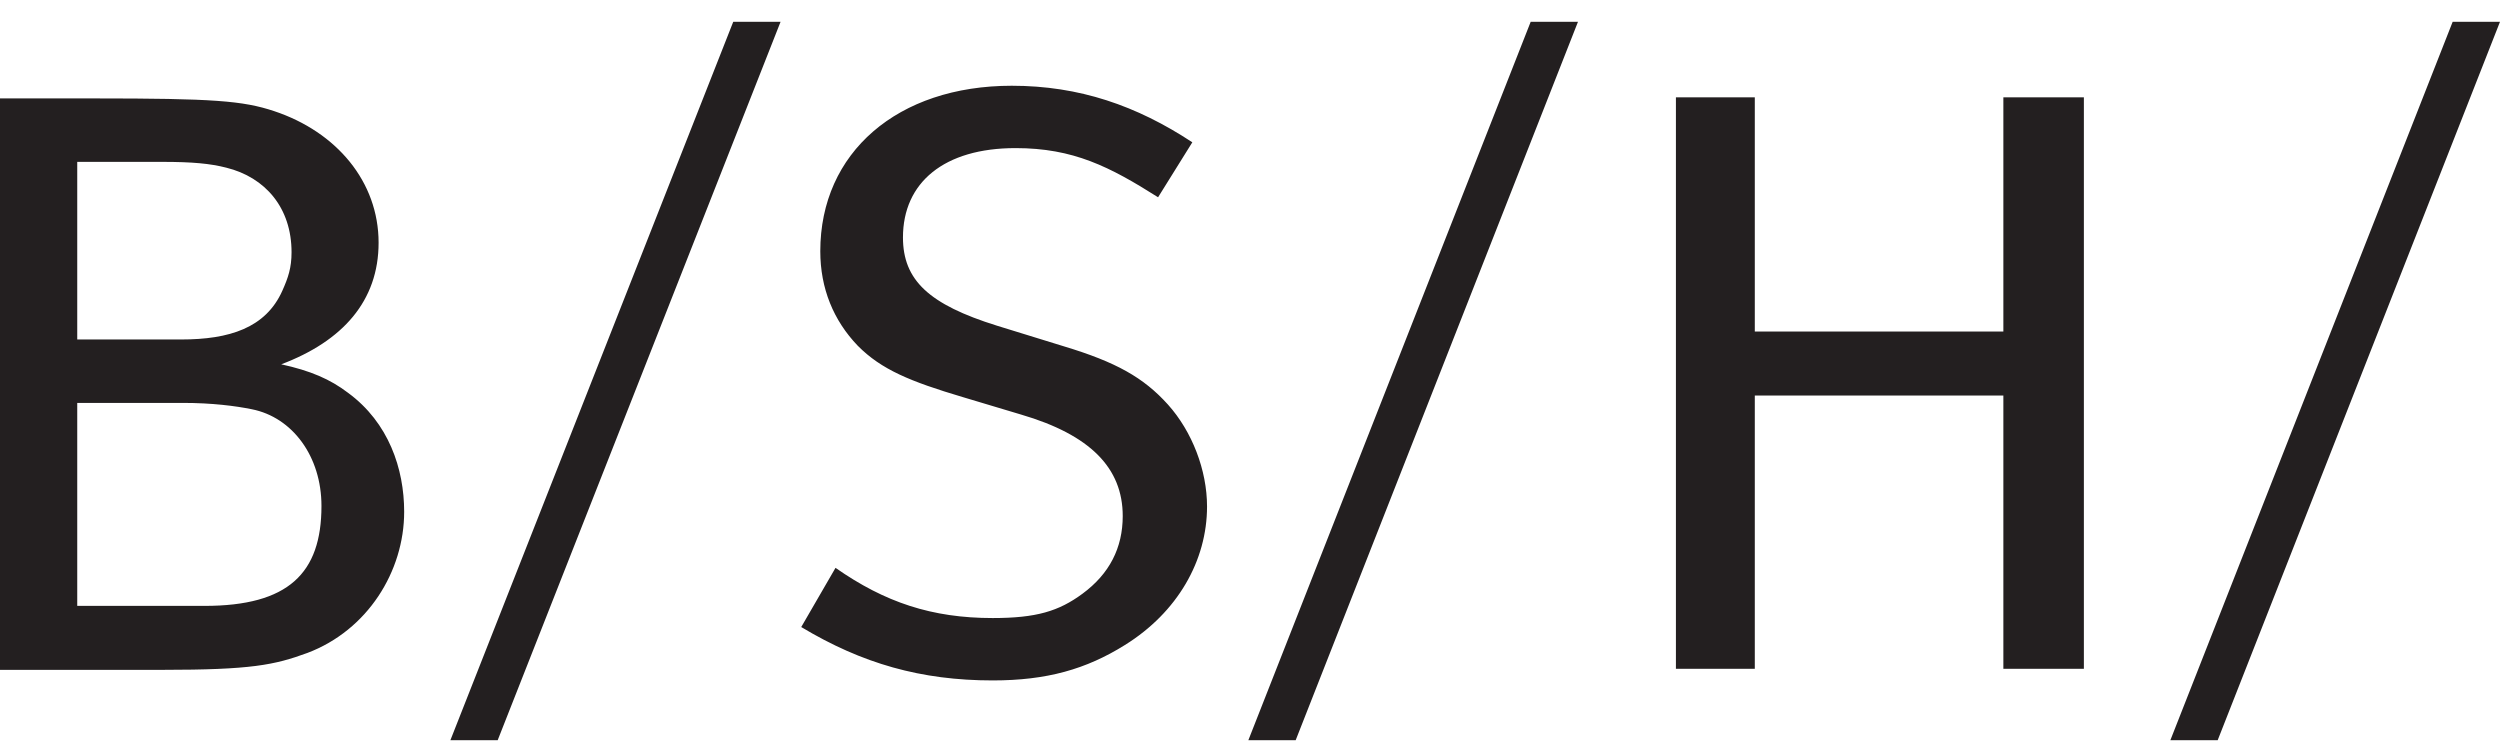 <svg width="87" height="26" viewBox="0 0 87 26" fill="none" xmlns="http://www.w3.org/2000/svg">
<path fill-rule="evenodd" clip-rule="evenodd" d="M25.517 0.758L15.674 25.758H17.32L27.164 0.758H25.517ZM53.268 0.758L43.443 25.758H45.09L54.914 0.758H53.268ZM85.353 0.758L75.529 25.758H77.176L87 0.758H85.353ZM35.209 2.984C31.234 2.984 28.546 5.308 28.546 8.742C28.546 10.032 29.003 11.151 29.852 12.034C30.673 12.862 31.677 13.275 33.505 13.819L35.531 14.426C37.948 15.134 39.071 16.292 39.071 17.958C39.071 19.065 38.609 19.971 37.67 20.662C36.844 21.271 36.062 21.508 34.546 21.508C32.428 21.508 30.794 20.962 29.076 19.761L27.883 21.821C30.003 23.093 32.052 23.679 34.546 23.679C36.424 23.679 37.796 23.291 39.146 22.447C40.979 21.308 42.005 19.507 42.005 17.627C42.005 16.366 41.488 15.017 40.642 14.076C39.794 13.136 38.836 12.6 37.026 12.053L34.698 11.335C32.327 10.596 31.423 9.75 31.423 8.263C31.423 6.35 32.856 5.154 35.341 5.154C37.355 5.154 38.618 5.8 40.301 6.865L41.493 4.952C39.559 3.678 37.562 2.984 35.209 2.984ZM58.322 3.388V23.274H61.067V13.764H69.717V23.274H72.519V3.388H69.717V11.538H61.067V3.388H58.322ZM0 3.425V23.311H5.641C8.745 23.311 9.551 23.143 10.695 22.723C12.788 21.934 14.065 19.887 14.065 17.811C14.065 16.31 13.525 14.708 12.115 13.672C11.486 13.193 10.806 12.902 9.787 12.678C11.925 11.871 13.175 10.472 13.175 8.447C13.175 6.325 11.715 4.591 9.54 3.867C8.453 3.505 7.417 3.425 3.294 3.425H0ZM2.688 5.633H5.641C6.7 5.633 7.316 5.692 7.875 5.835C9.236 6.172 10.146 7.234 10.146 8.778C10.146 9.321 10.028 9.665 9.824 10.121C9.245 11.413 7.983 11.814 6.304 11.814H2.688V5.633ZM2.688 14.021H6.36C7.382 14.021 8.194 14.126 8.764 14.242C10.174 14.521 11.187 15.879 11.187 17.608C11.187 19.952 10.034 21.085 7.117 21.085H2.688V14.021Z" fill="#231F20"/>
</svg>
